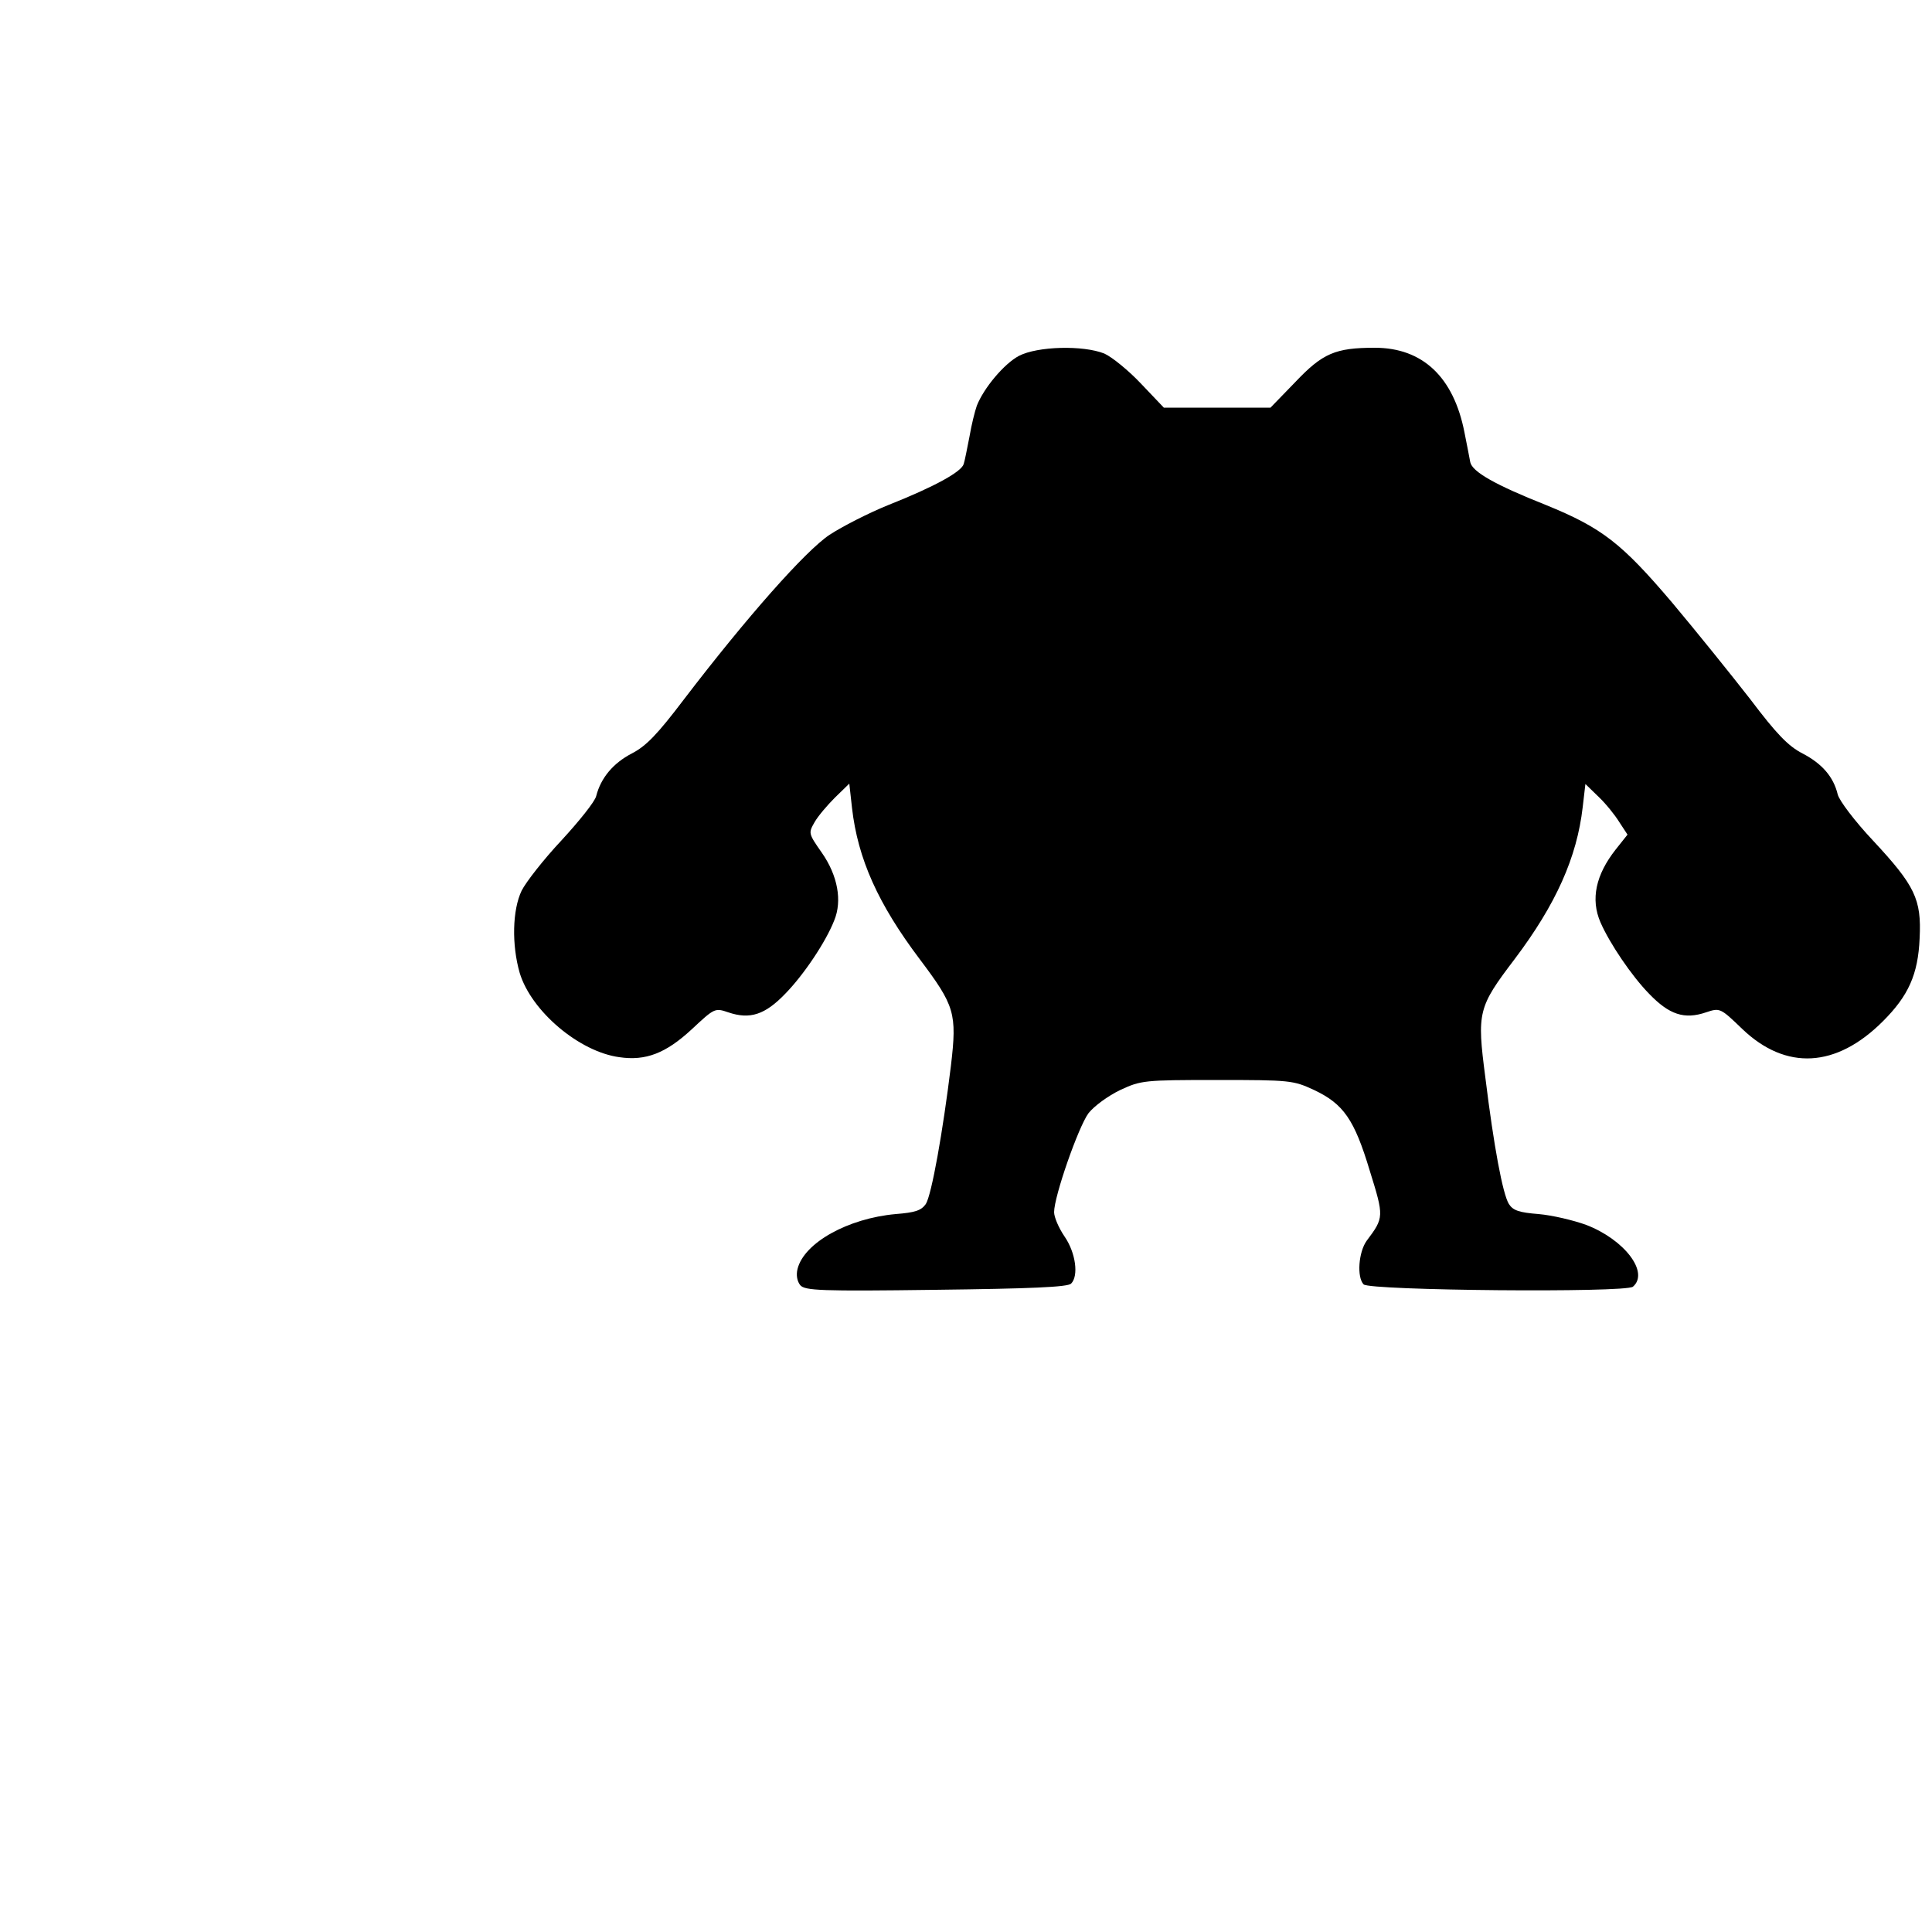 <?xml version="1.0" encoding="UTF-8" standalone="yes"?>
<svg version="1.0" xmlns="http://www.w3.org/2000/svg" width="100mm" height="100mm" viewBox="0 0 500 500" preserveAspectRatio="xMidYMid meet">
  <g transform="translate(0,500) scale(0.1,-0.1)" fill="#000000" stroke="none">
    <path d="M2637 4079 c-38 -20 -91 -83 -109 -129 -5 -14 -14 -50 -19 -80 -6
-30 -12 -62 -15 -71 -6 -20 -74 -58 -195 -106 -52 -21 -120 -56 -152 -77 -62
-41 -215 -214 -377 -426 -69 -91 -98 -121 -135 -140 -48 -25 -80 -63 -92 -110
-3 -14 -44 -65 -90 -115 -46 -49 -92 -108 -103 -130 -24 -50 -26 -140 -5 -213
30 -99 154 -204 258 -218 68 -10 120 10 187 72 59 55 60 56 95 44 56 -19 95
-6 147 48 48 49 105 134 127 190 21 51 9 116 -32 175 -35 50 -35 51 -19 79 9
16 33 44 53 64 l37 36 7 -63 c15 -132 68 -249 175 -391 91 -121 97 -140 81
-276 -21 -172 -50 -334 -65 -358 -12 -17 -28 -22 -78 -26 -123 -11 -237 -74
-254 -142 -4 -16 -1 -32 7 -42 12 -14 52 -16 351 -12 245 3 341 7 350 16 20
20 12 80 -17 122 -15 22 -27 50 -27 63 0 41 63 221 89 256 15 19 51 45 82 60
54 25 61 26 251 26 190 0 197 -1 251 -26 76 -36 104 -76 144 -209 37 -119 37
-121 -8 -181 -21 -29 -26 -94 -8 -113 17 -16 677 -22 697 -6 43 37 -22 122
-121 160 -33 12 -88 25 -123 28 -50 4 -66 9 -77 26 -16 26 -39 149 -61 328
-22 169 -19 181 76 306 107 142 161 263 176 393 l7 60 34 -33 c19 -18 43 -48
54 -66 l21 -32 -31 -39 c-51 -65 -65 -128 -39 -188 24 -55 81 -139 126 -185
52 -54 91 -67 147 -48 36 12 37 12 94 -43 113 -108 243 -101 364 20 66 66 91
121 95 215 5 101 -12 136 -121 253 -47 50 -87 103 -91 119 -11 46 -41 80 -91
106 -37 19 -67 50 -135 140 -49 63 -140 176 -203 251 -130 153 -181 193 -326
252 -131 52 -191 86 -196 111 -2 12 -9 46 -15 77 -28 143 -108 219 -232 219
-102 0 -135 -14 -206 -89 l-64 -66 -138 0 -138 0 -59 62 c-32 34 -75 69 -95
78 -55 22 -173 19 -221 -6z"/>
  </g>
</svg>